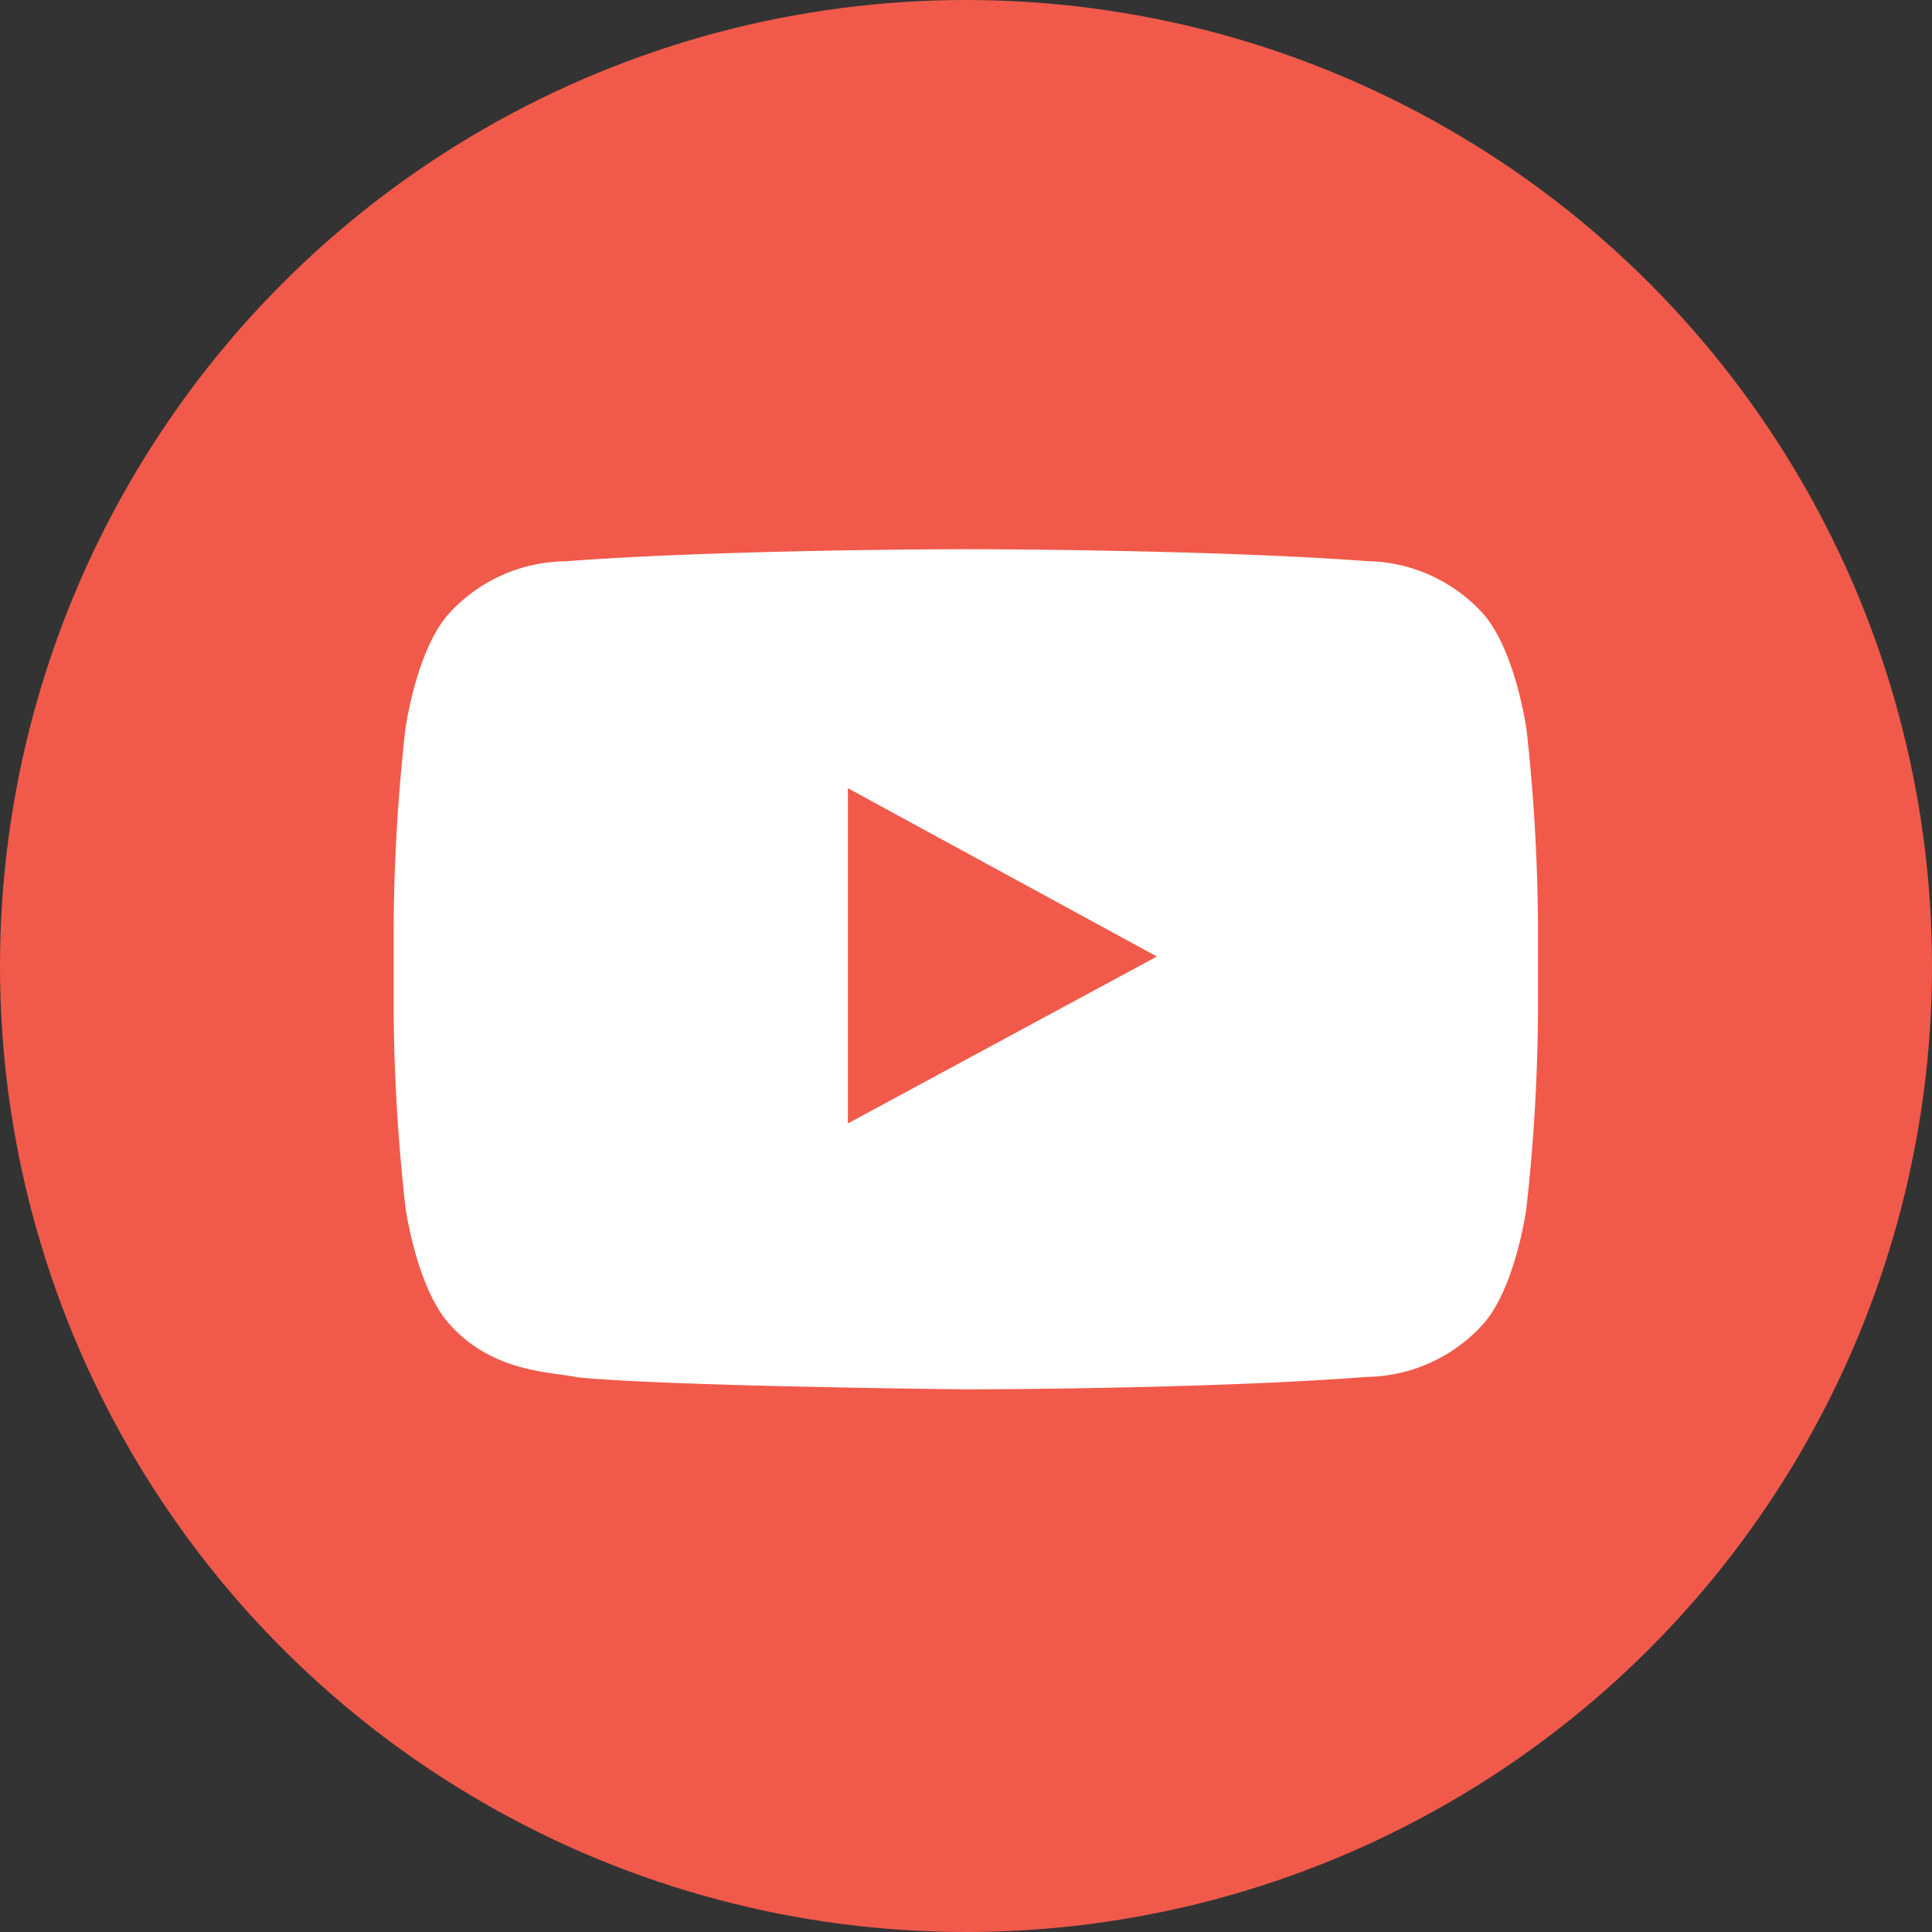 <svg xmlns="http://www.w3.org/2000/svg" viewBox="0 0 112.04 112.04"><rect x="0" y="0" width="112.04" height="112.04" fill="#333333" stroke="none"/><title>资源 3</title><circle cx="56.02" cy="56.02" r="56.02" fill="#f15a4b"/><path d="M88.53,42.34s-.65-4.77-2.63-6.87a9.29,9.29,0,0,0-6.64-2.93C70,31.85,56,31.85,56,31.85h0s-13.93,0-23.22.7a9.27,9.27,0,0,0-6.65,2.93c-2,2.1-2.63,6.87-2.63,6.87a108.65,108.65,0,0,0-.67,11.2v5.25A108.75,108.75,0,0,0,23.51,70s.65,4.77,2.63,6.87c2.53,2.76,5.85,2.67,7.32,3,5.31.53,22.56.7,22.56.7s13.94,0,23.23-.72a9.28,9.28,0,0,0,6.64-2.93c2-2.1,2.63-6.87,2.63-6.87a108.46,108.46,0,0,0,.67-11.2V53.54A108.49,108.49,0,0,0,88.53,42.34ZM67.09,55.47,49.17,65.15V45.71l8.08,4.4Z" fill="#fff"/></svg>